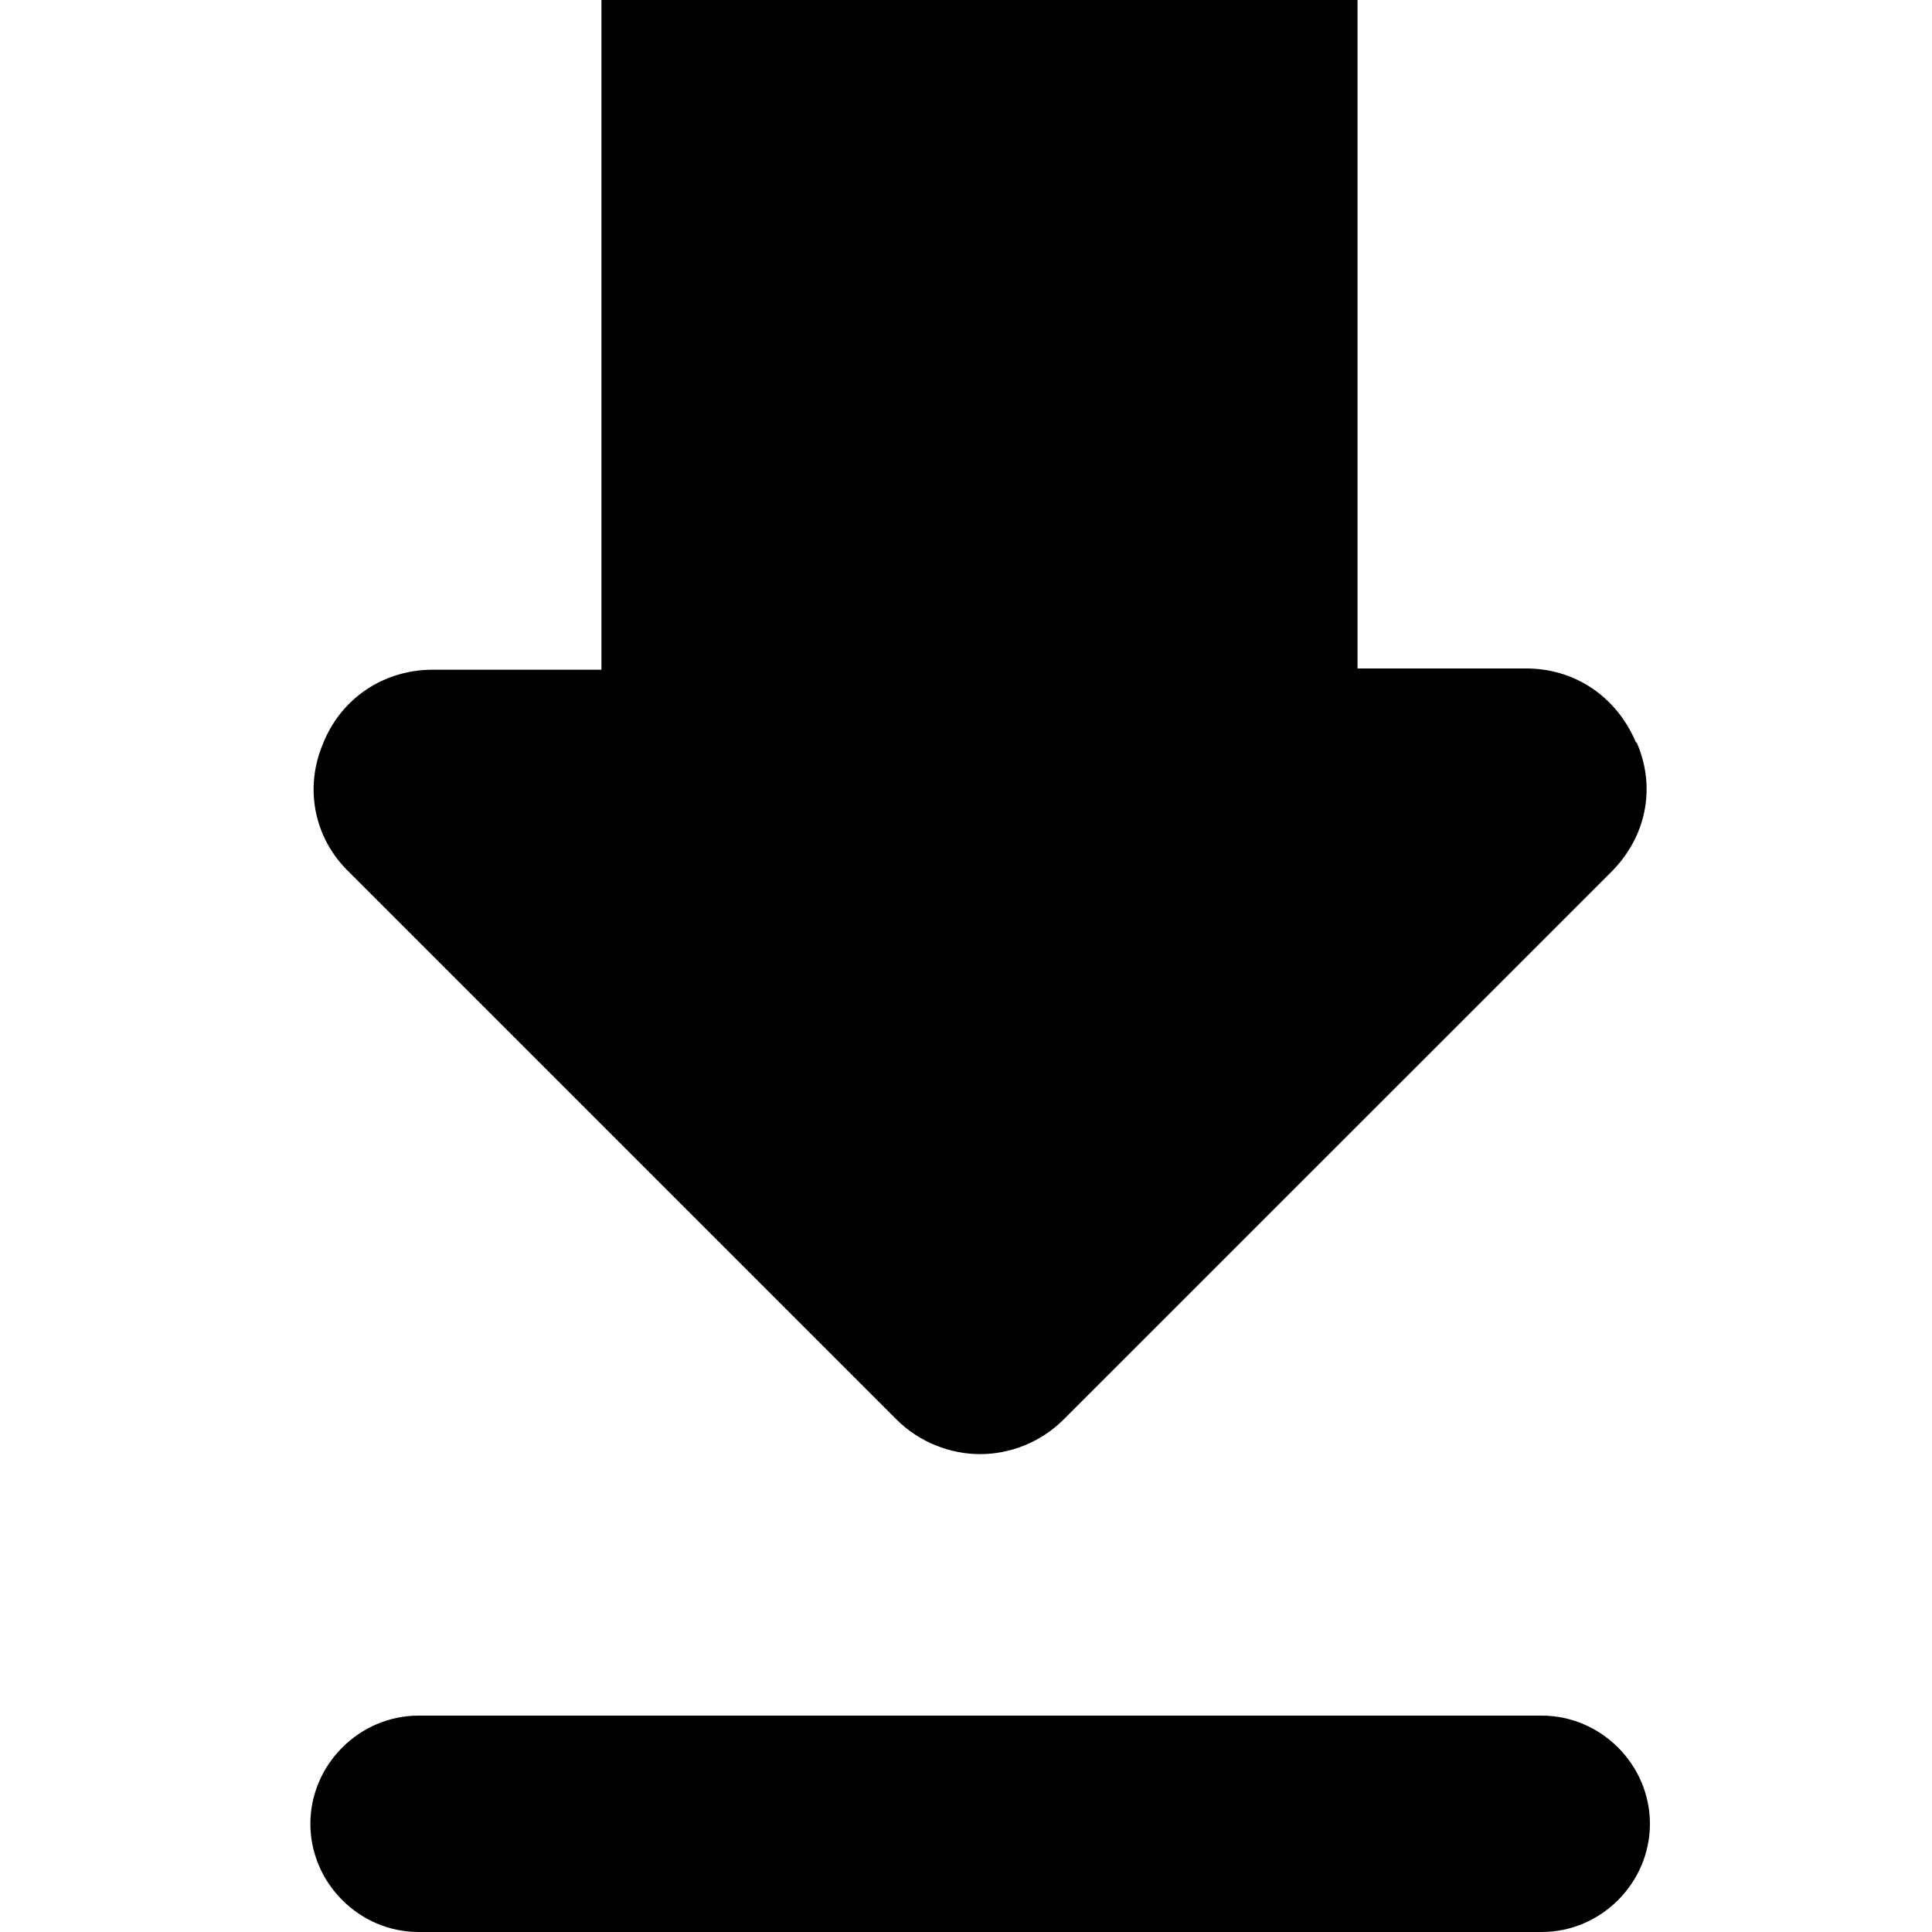<svg width="20" height="20" viewBox="0 0 20 20" fill="none" xmlns="http://www.w3.org/2000/svg">
<g id="Download New" clip-path="url(#clip0_14634_14591)">
<path id="Vector" d="M16.933 7.68C16.733 7.213 16.306 6.92 15.799 6.92H14.053V0H6.226V6.933H4.479C3.973 6.933 3.533 7.227 3.346 7.693C3.146 8.16 3.253 8.68 3.613 9.027L9.279 14.693C9.519 14.933 9.839 15.053 10.146 15.053C10.453 15.053 10.773 14.933 11.012 14.693L16.679 9.027C17.039 8.667 17.146 8.16 16.946 7.693L16.933 7.68Z" fill="#F3F3F3" style="fill:#F3F3F3;fill:color(display-p3 0.953 0.953 0.953);fill-opacity:1;"/>
<path id="Vector_2" d="M4.333 17.76H15.96C16.573 17.76 17.08 18.267 17.08 18.88C17.08 19.493 16.573 20 15.96 20H4.333C3.72 20 3.213 19.493 3.213 18.88C3.213 18.267 3.72 17.76 4.333 17.76Z" fill="#F3F3F3" style="fill:#F3F3F3;fill:color(display-p3 0.953 0.953 0.953);fill-opacity:1;"/>
</g>
<defs>
<clipPath id="clip0_14634_14591">
<rect width="20" height="20" fill="white" style="fill:white;fill-opacity:1;"/>
</clipPath>
</defs>
</svg>
